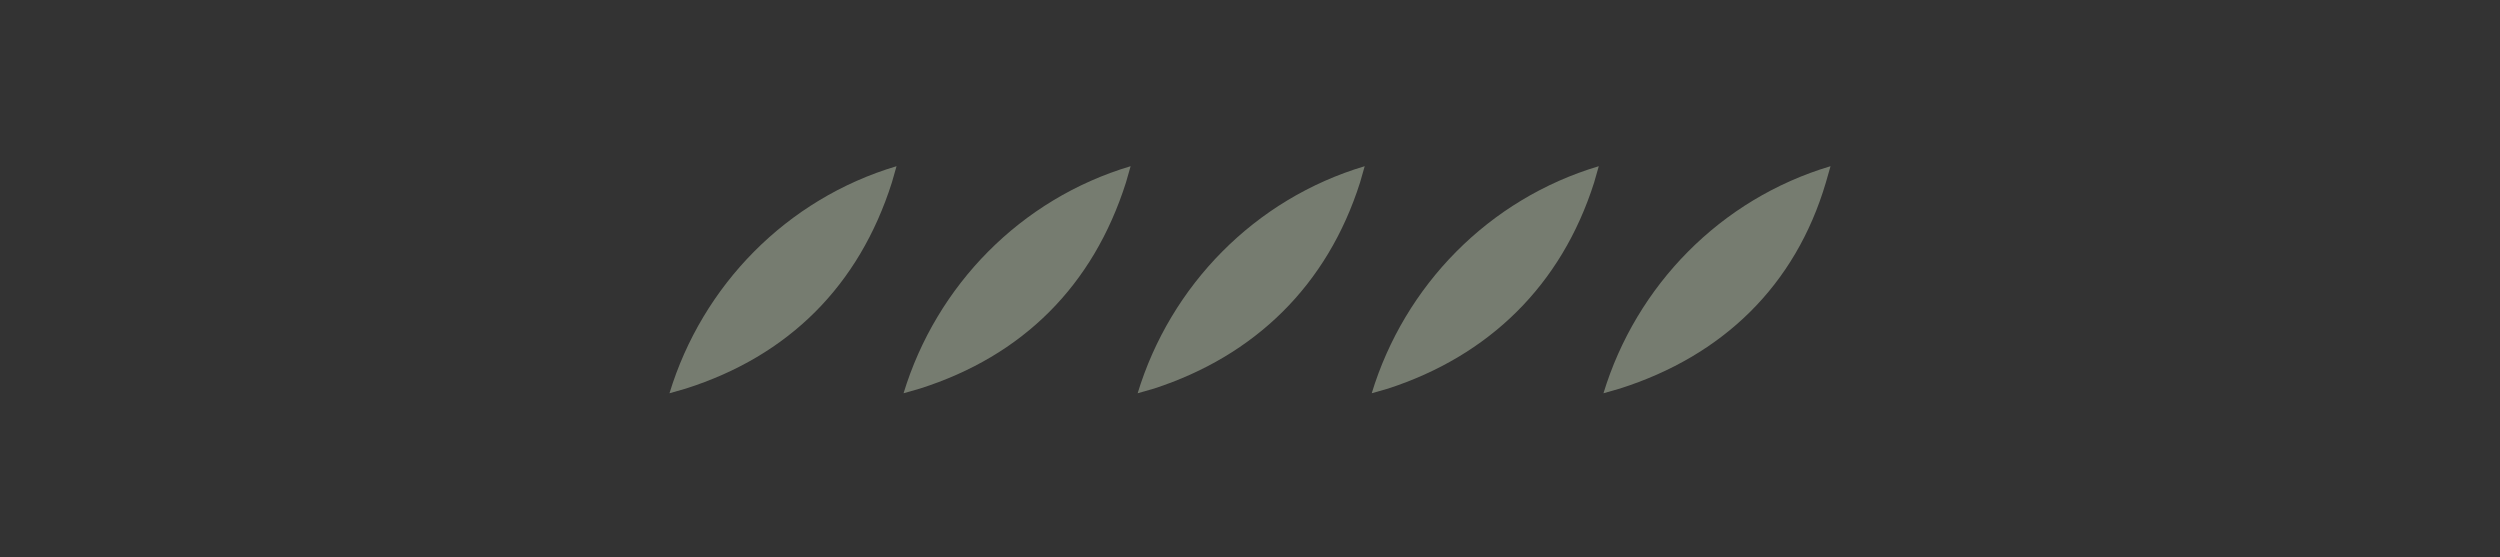 <?xml version="1.0" encoding="utf-8"?>
<!-- Generator: Adobe Illustrator 28.0.0, SVG Export Plug-In . SVG Version: 6.00 Build 0)  -->
<svg version="1.1" id="Gruppe_43" xmlns="http://www.w3.org/2000/svg" xmlns:xlink="http://www.w3.org/1999/xlink" x="0px" y="0px"
	 viewBox="0 0 106.8 23.8" enable-background="new 0 0 106.8 23.8" xml:space="preserve">
<rect x="0" y="0" width="106.8" height="23.8" fill="#333333" stroke="none"/>
<g>
	<g>
		<path fill="#FFFFFF" d="M246.3,36.1c-0.3,0-0.5,0.1-0.7,0.3c-0.1-0.2-0.4-0.3-0.6-0.3c-0.2,0-0.4,0.1-0.5,0.2v-0.2h-0.4v2.2h0.4
			V37c0-0.3,0.2-0.5,0.5-0.5c0.3,0,0.5,0.2,0.5,0.5v1.3h0.4v-1.4c0-0.3,0.2-0.5,0.5-0.5c0.3,0,0.5,0.2,0.5,0.5v1.3h0.4v-1.4
			c0-0.3-0.1-0.5-0.2-0.6C246.7,36.2,246.5,36.1,246.3,36.1"/>
	</g>
	<rect x="247.7" y="35.2" fill="#FFFFFF" width="0.4" height="0.4"/>
	<rect x="247.7" y="36.1" fill="#FFFFFF" width="0.4" height="2.2"/>
	<g>
		<path fill="#FFFFFF" d="M249.7,36.1c-0.2,0-0.4,0.1-0.5,0.2v-0.2h-0.4v2.2h0.4V37c0-0.3,0.2-0.5,0.5-0.5c0.3,0,0.5,0.2,0.5,0.5
			v1.3h0.4v-1.4c0-0.3-0.1-0.5-0.2-0.6C250.1,36.2,249.9,36.1,249.7,36.1"/>
		<path fill="#FFFFFF" d="M252.3,36.3c-0.2-0.2-0.3-0.2-0.5-0.2c-0.2,0-0.4,0.1-0.5,0.2c-0.2,0.2-0.3,0.6-0.3,0.9
			c0,0.3,0,0.7,0.3,0.9c0.1,0.1,0.3,0.2,0.5,0.2c0.2,0,0.4,0,0.5-0.2v0.2h0.4v-3.1h-0.4V36.3z M251.8,38c-0.4,0-0.5-0.4-0.5-0.8
			c0-0.4,0.1-0.8,0.5-0.8c0.4,0,0.5,0.4,0.5,0.8C252.3,37.6,252.3,38,251.8,38"/>
		<path fill="#FFFFFF" d="M253.4,35.8v0.4h-0.3v0.3h0.3v1.9h0.4v-1.9h0.4v-0.3h-0.4v-0.3c0-0.2,0.1-0.3,0.2-0.3h0.2v-0.3H254
			C253.6,35.2,253.4,35.4,253.4,35.8"/>
		<path fill="#FFFFFF" d="M256,37.5c0,0.3-0.2,0.5-0.5,0.5c-0.3,0-0.5-0.2-0.5-0.5v-1.3h-0.4v1.4c0,0.3,0.1,0.5,0.2,0.6
			c0.1,0.1,0.3,0.2,0.6,0.2c0.2,0,0.4-0.1,0.5-0.2v0.2h0.4v-2.2H256V37.5z"/>
		<path fill="#FFFFFF" d="M257.4,37.7v-2.5H257v2.5c0,0.4,0.2,0.6,0.6,0.6h0.3V38h-0.2C257.4,38,257.4,37.9,257.4,37.7"/>
		<path fill="#FFFFFF" d="M260.2,37.1l-0.3,0c-0.2,0-0.3-0.1-0.3-0.3c0-0.2,0.2-0.3,0.4-0.3c0.2,0,0.4,0.1,0.5,0.2l0,0l0.2-0.2l0,0
			c-0.2-0.2-0.4-0.2-0.8-0.2c-0.5,0-0.8,0.3-0.8,0.7c0,0.4,0.2,0.6,0.6,0.6l0.3,0c0.2,0,0.3,0.1,0.3,0.3c0,0.3-0.3,0.3-0.5,0.3
			c-0.3,0-0.5-0.1-0.6-0.2l0,0L259,38l0,0c0.2,0.2,0.5,0.3,0.9,0.3c0.5,0,0.9-0.3,0.9-0.7C260.8,37.2,260.4,37.1,260.2,37.1"/>
		<path fill="#FFFFFF" d="M261.7,37.7v-2.5h-0.4v2.5c0,0.4,0.2,0.6,0.6,0.6h0.2V38h-0.2C261.7,38,261.7,37.9,261.7,37.7"/>
		<path fill="#FFFFFF" d="M263.3,36.1c-0.2,0-0.5,0.1-0.6,0.2c-0.2,0.2-0.3,0.6-0.3,0.9c0,0.3,0,0.6,0.3,0.9
			c0.2,0.2,0.4,0.3,0.6,0.3c0.2,0,0.5-0.1,0.6-0.3c0.2-0.2,0.3-0.6,0.3-0.9c0-0.3,0-0.6-0.3-0.9C263.7,36.2,263.5,36.1,263.3,36.1
			 M263.3,38c-0.1,0-0.3,0-0.3-0.1c-0.1-0.1-0.2-0.4-0.2-0.6c0-0.2,0-0.5,0.2-0.6c0.1-0.1,0.2-0.1,0.3-0.1c0.1,0,0.3,0,0.3,0.1
			c0.1,0.1,0.2,0.4,0.2,0.6c0,0.2,0,0.5-0.2,0.6C263.5,37.9,263.4,38,263.3,38"/>
	</g>
	<polygon fill="#FFFFFF" points="266.9,36.1 266.5,37.7 266,36.1 265.7,36.1 265.2,37.7 264.7,36.2 264.7,36.1 264.3,36.1 265,38.3 
		265,38.3 265.3,38.3 265.8,36.7 266.3,38.3 266.3,38.3 266.7,38.3 267.3,36.1 	"/>
	<g>
		<path fill="#FFFFFF" d="M268.8,36.3c-0.2-0.2-0.3-0.2-0.5-0.2c-0.2,0-0.4,0.1-0.5,0.2c-0.2,0.2-0.3,0.6-0.3,0.9
			c0,0.3,0,0.7,0.3,0.9c0.1,0.1,0.3,0.2,0.5,0.2c0.2,0,0.4,0,0.5-0.2v0.2h0.4v-3.1h-0.4V36.3z M268.4,38c-0.4,0-0.5-0.4-0.5-0.8
			c0-0.4,0.1-0.8,0.5-0.8c0.4,0,0.5,0.4,0.5,0.8C268.8,37.6,268.8,38,268.4,38"/>
		<path fill="#FFFFFF" d="M270.6,36.1c-0.2,0-0.5,0.1-0.6,0.2c-0.2,0.2-0.3,0.6-0.3,0.9c0,0.3,0,0.6,0.3,0.9
			c0.2,0.2,0.4,0.3,0.6,0.3c0.2,0,0.5-0.1,0.6-0.3c0.2-0.2,0.3-0.6,0.3-0.9c0-0.3,0-0.6-0.3-0.9C271.1,36.2,270.9,36.1,270.6,36.1
			 M270.6,38c-0.1,0-0.3,0-0.3-0.1c-0.1-0.1-0.2-0.4-0.2-0.6c0-0.2,0-0.5,0.2-0.6c0.1-0.1,0.2-0.1,0.3-0.1c0.1,0,0.3,0,0.3,0.1
			c0.1,0.1,0.2,0.4,0.2,0.6c0,0.2,0,0.5-0.2,0.6C270.9,37.9,270.8,38,270.6,38"/>
	</g>
	<polygon fill="#FFFFFF" points="274.3,36.1 273.9,37.7 273.4,36.1 273.1,36.1 272.5,37.7 272.1,36.2 272.1,36.1 271.7,36.1 
		272.4,38.3 272.4,38.3 272.7,38.3 273.2,36.7 273.7,38.3 273.7,38.3 274,38.3 274.7,36.2 274.7,36.1 	"/>
	<g>
		<path fill="#FFFFFF" d="M276.5,36.3c-0.1-0.1-0.3-0.2-0.5-0.2c-0.2,0-0.4,0.1-0.5,0.2v-0.2H275v2.2h0.4V37c0-0.3,0.2-0.5,0.5-0.5
			c0.3,0,0.5,0.2,0.5,0.5v1.3h0.4v-1.4C276.7,36.7,276.7,36.5,276.5,36.3"/>
		<path fill="#FFFFFF" d="M225.4,21.7c-0.4-0.3-0.9-0.4-1.4-0.4c-0.5,0-1,0.2-1.4,0.7c-0.4,0.5-0.6,1.1-0.6,1.8v5.6h-2.3v-9.9h2.3
			v0.9c0.6-0.7,1.5-1.1,2.6-1.1c0.8,0,1.4,0.1,1.8,0.4L225.4,21.7z"/>
		<path fill="#FFFFFF" d="M229.2,29.4v-8h-1.3v-1.9h3.6v9.9H229.2z M230.4,14.5c0.4,0,0.7,0.1,0.9,0.4c0.3,0.3,0.4,0.6,0.4,0.9
			c0,0.4-0.1,0.7-0.4,0.9c-0.3,0.3-0.6,0.4-0.9,0.4c-0.4,0-0.7-0.1-0.9-0.4c-0.3-0.3-0.4-0.6-0.4-0.9c0-0.4,0.1-0.7,0.4-0.9
			C229.7,14.6,230,14.5,230.4,14.5"/>
		<path fill="#FFFFFF" d="M233.8,31.9l1.5-1.8c0.8,0.7,1.7,1.1,2.7,1.1c0.7,0,1.2-0.1,1.6-0.3c0.4-0.2,0.6-0.5,0.6-0.8
			c0-0.6-0.5-0.9-1.4-0.9c-0.3,0-0.6,0-1.2,0.1c-0.5,0.1-0.9,0.1-1.2,0.1c-1.6,0-2.4-0.6-2.4-1.7c0-0.3,0.1-0.6,0.4-1
			c0.3-0.3,0.6-0.5,0.9-0.7c-1.1-0.7-1.7-1.8-1.7-3.1c0-1.1,0.4-1.9,1.2-2.6c0.8-0.7,1.7-1,2.9-1c0.9,0,1.6,0.2,2.2,0.5l0.9-1
			l1.6,1.4l-1.1,0.8c0.4,0.6,0.6,1.3,0.6,2c0,1.1-0.3,2-1,2.7c-0.7,0.7-1.5,1-2.6,1c-0.2,0-0.4,0-0.7,0l-0.4-0.1
			c0,0-0.2,0.1-0.5,0.2c-0.3,0.1-0.4,0.3-0.4,0.4c0,0.2,0.2,0.4,0.6,0.4c0.2,0,0.5,0,1-0.1c0.4-0.1,0.8-0.1,1.2-0.1
			c2.2,0,3.4,0.9,3.4,2.7c0,1-0.4,1.8-1.3,2.3c-0.9,0.6-2,0.9-3.2,0.9C236.4,33.2,235,32.8,233.8,31.9 M236.1,23
			c0,0.6,0.2,1.1,0.5,1.4c0.3,0.4,0.8,0.5,1.3,0.5c0.5,0,1-0.2,1.3-0.5c0.3-0.3,0.4-0.8,0.4-1.4c0-0.5-0.2-0.9-0.5-1.3
			c-0.3-0.3-0.7-0.5-1.2-0.5c-0.5,0-1,0.2-1.3,0.5C236.3,22,236.1,22.5,236.1,23"/>
		<path fill="#FFFFFF" d="M261.1,17.1c-0.4-0.1-0.7-0.2-1-0.2c-0.5,0-1,0.2-1.3,0.6s-0.5,0.9-0.5,1.5c0,0.2,0,0.3,0,0.5h2V21h-2v8.4
			h-1.7V21h-1.4v-1.5h1.4c0-1.3,0.3-2.2,0.9-3c0.6-0.7,1.4-1.1,2.5-1.1c0.5,0,1.1,0.1,1.6,0.3L261.1,17.1z"/>
		<path fill="#FFFFFF" d="M267.7,20.7c0-0.5,0-0.9,0.1-1.3c-0.3,0-0.6-0.1-0.8-0.1c-1.3,0-2.2,0.6-2.8,1.8v-1.6h-1.7v9.9h1.7v-5.7
			c0-0.8,0.2-1.5,0.7-2.1c0.5-0.6,1-0.9,1.6-0.9c0.4,0,0.8,0.1,1.2,0.4l0.1-0.1C267.7,21,267.7,20.8,267.7,20.7"/>
		<path fill="#FFFFFF" d="M243.9,24.4c0-1.5,0.4-2.7,1.3-3.7c0.9-0.9,2-1.4,3.4-1.4c1.5,0,2.7,0.5,3.5,1.4c0.8,0.9,1.2,2.2,1.2,3.7
			c0,1.6-0.4,2.8-1.3,3.7c-0.8,0.9-2,1.4-3.5,1.4c-1.5,0-2.7-0.5-3.5-1.4C244.3,27.2,243.9,26,243.9,24.4 M246.4,24.9
			c0.4,2.1,1.4,3,2.9,2.7c0.7-0.1,1.2-0.5,1.5-1.2c0.3-0.6,0.3-1.5,0.1-2.5c-0.4-2.1-1.4-3-2.9-2.7c-0.7,0.1-1.2,0.5-1.5,1.2
			C246.2,23.1,246.2,23.9,246.4,24.9"/>
		<path fill="#FFFFFF" d="M247.9,24.7c0.2,0.7,0.5,1.1,1,1c0.2,0,0.4-0.2,0.5-0.4c0.1-0.2,0.1-0.5,0-0.9c-0.2-0.7-0.5-1-1-0.9
			c-0.2,0-0.4,0.2-0.5,0.4C247.8,24,247.8,24.3,247.9,24.7"/>
		<path fill="#FFFFFF" d="M278.1,16.4c0.1-0.7,0.4-1.3,0.9-1.8c0.5-0.5,1.2-0.8,2-0.8c0.8,0,1.5,0.3,2,0.8c0.4,0.5,0.7,1.1,0.7,1.8
			H278.1z M270.9,19.5c0.1-0.7,0.4-1.3,0.9-1.8c0.5-0.5,1.2-0.8,2-0.8c0.8,0,1.5,0.3,2,0.8c0.4,0.5,0.7,1.1,0.7,1.8H270.9z
			 M285.3,16.6c0-1.3-0.4-2.3-1.2-3c-0.8-0.8-1.9-1.2-3.3-1.2c-1.2,0-2.3,0.4-3.1,1.3c-0.7,0.7-1.1,1.5-1.3,2.5
			c-0.7-0.5-1.6-0.7-2.7-0.7c-1.2,0-2.3,0.4-3.1,1.3c-1,1-1.5,2.3-1.5,3.9c0,1.6,0.5,2.8,1.4,3.7c0.9,0.8,1.9,1.3,3.2,1.3
			c0.9,0,1.6-0.1,2.3-0.4c0.3-0.1,0.6-0.2,0.8-0.3c-0.2-0.2-0.4-0.3-0.6-0.5c-0.2-0.2-0.3-0.3-0.5-0.5c-0.5,0.2-1,0.3-1.6,0.3
			c-0.9,0-1.6-0.3-2.2-0.8c-0.6-0.6-0.9-1.5-0.9-2.7h6.3c0.1,0.2,0.3,0.4,0.5,0.6c0.9,0.8,1.9,1.3,3.2,1.3c0.9,0,1.6-0.1,2.3-0.4
			c0.6-0.2,1-0.4,1.2-0.7l-0.7-1.3c-0.7,0.6-1.5,0.9-2.5,0.9c-0.9,0-1.6-0.3-2.2-0.8c-0.6-0.6-0.9-1.5-0.9-2.7h7.1
			C285.2,17.3,285.3,17,285.3,16.6"/>
	</g>
</g>
<g>
	<path fill="#767C70" d="M38.1,7.8l0.2-0.7l0,0c-4.7,1.4-8.3,5.1-9.7,9.7l0,0l0.7-0.2C33.7,15.2,36.7,12.2,38.1,7.8"/>
	<path fill="#767C70" d="M48.1,7.8l0.2-0.7l0,0c-4.7,1.4-8.3,5.1-9.7,9.7l0,0l0.7-0.2C43.7,15.2,46.7,12.2,48.1,7.8"/>
	<path fill="#767C70" d="M58.1,7.8l0.2-0.7l0,0c-4.7,1.4-8.3,5.1-9.7,9.7l0,0l0.7-0.2C53.6,15.2,56.7,12.2,58.1,7.8"/>
	<path fill="#767C70" d="M68.1,7.8l0.2-0.7l0,0c-4.7,1.4-8.3,5.1-9.7,9.7v0l0.7-0.2C63.6,15.2,66.7,12.2,68.1,7.8"/>
	<path fill="#767C70" d="M78,7.8l0.2-0.7l0,0c-4.7,1.4-8.3,5.1-9.7,9.7v0l0.7-0.2C73.6,15.2,76.7,12.2,78,7.8"/>
</g>
</svg>
